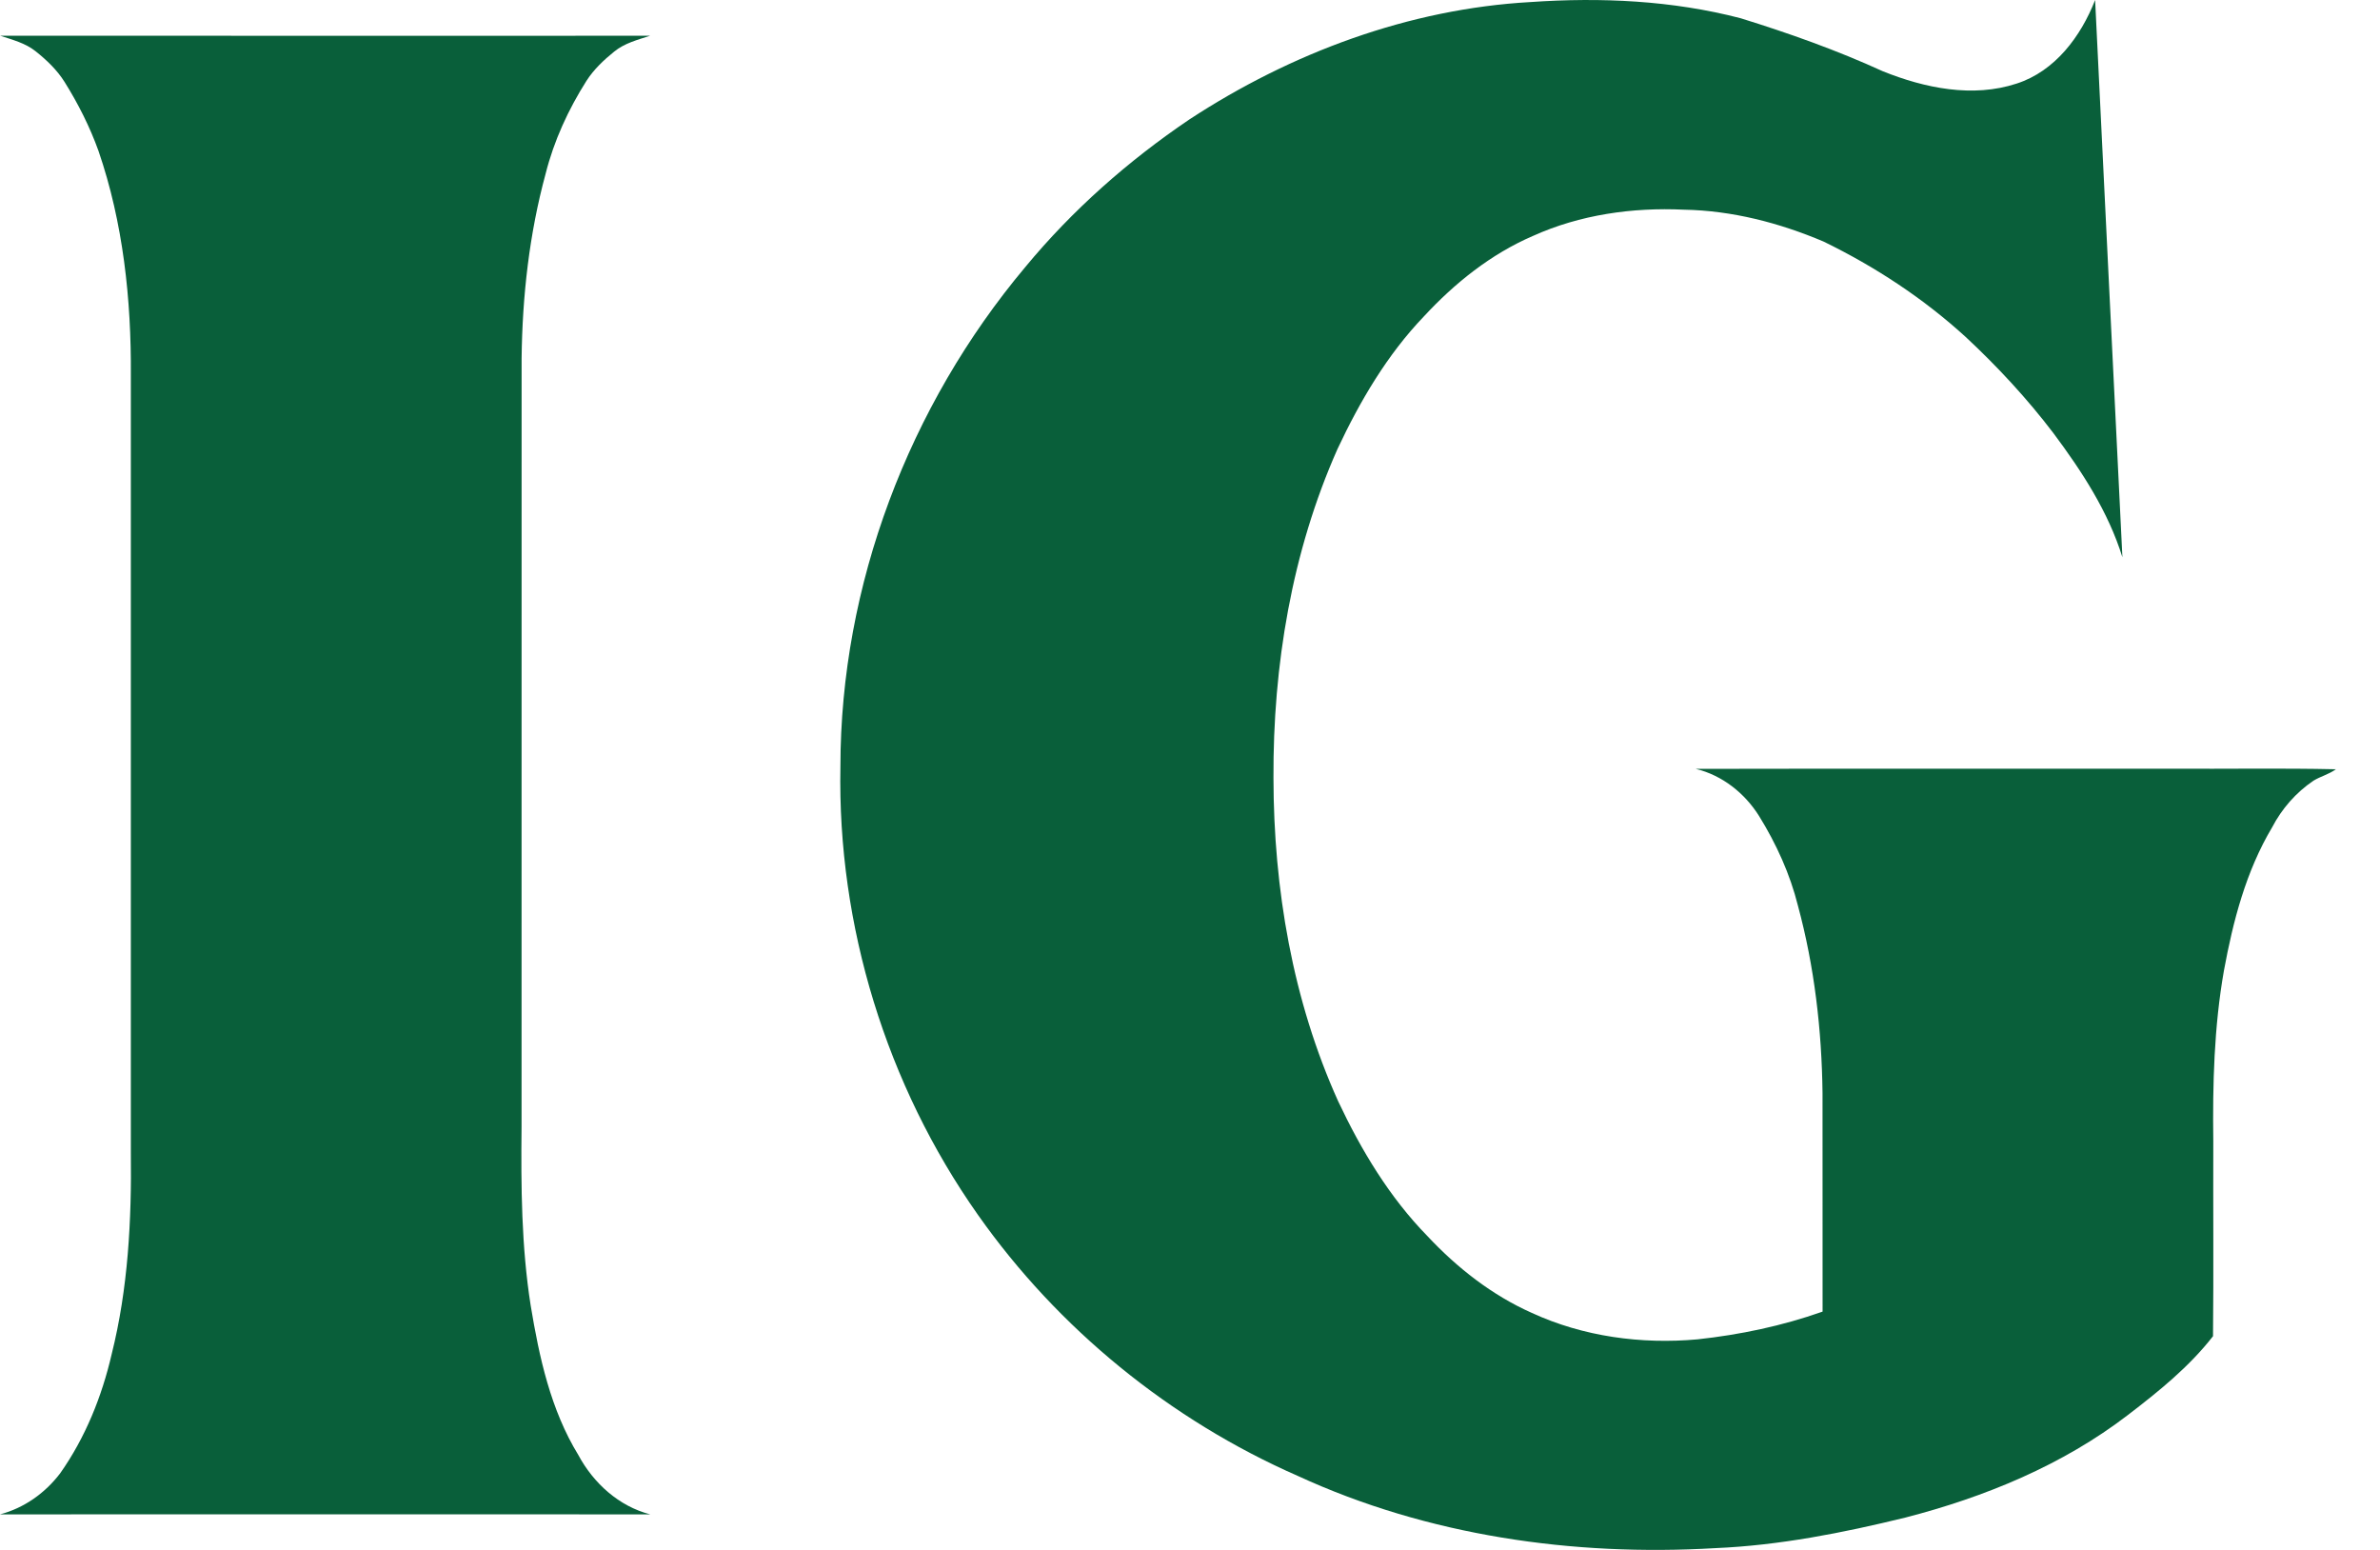 <svg xmlns="http://www.w3.org/2000/svg" width="43" height="28" viewBox="0 0 43 28" fill="none"><path d="M27.654 0.037C28.922 -0.051 30.212 0.008 31.447 0.329C32.321 0.6 33.186 0.907 34.019 1.288C34.775 1.592 35.641 1.771 36.435 1.51C37.13 1.286 37.597 0.656 37.853 0C38.014 3.356 38.183 6.711 38.346 10.067C38.09 9.243 37.613 8.513 37.101 7.827C36.626 7.202 36.089 6.623 35.515 6.088C34.75 5.389 33.875 4.816 32.945 4.363C32.147 4.025 31.291 3.803 30.422 3.788C29.495 3.744 28.547 3.878 27.697 4.262C26.939 4.588 26.283 5.114 25.725 5.717C25.062 6.409 24.571 7.246 24.166 8.109C23.337 9.973 22.998 12.026 23.008 14.057C23.011 16.053 23.352 18.069 24.177 19.895C24.593 20.778 25.104 21.63 25.79 22.331C26.326 22.904 26.956 23.398 27.675 23.718C28.606 24.147 29.653 24.288 30.669 24.196C31.437 24.113 32.2 23.953 32.929 23.695C32.928 22.379 32.929 21.062 32.928 19.746C32.914 18.606 32.782 17.464 32.484 16.363C32.341 15.789 32.093 15.246 31.783 14.744C31.524 14.33 31.118 14.006 30.638 13.89C33.504 13.884 36.37 13.889 39.236 13.887C40.225 13.893 41.215 13.875 42.203 13.897C42.08 13.988 41.928 14.024 41.799 14.103C41.483 14.316 41.226 14.61 41.05 14.948C40.579 15.738 40.345 16.639 40.18 17.536C40.001 18.553 39.975 19.588 39.988 20.618C39.984 21.792 39.995 22.966 39.983 24.139C39.554 24.691 39 25.138 38.446 25.562C37.263 26.47 35.859 27.046 34.424 27.416C33.295 27.692 32.149 27.919 30.987 27.968C28.421 28.119 25.794 27.744 23.447 26.663C21.141 25.652 19.118 24.005 17.668 21.946C16.015 19.6 15.128 16.721 15.184 13.85C15.185 10.573 16.421 7.331 18.522 4.827C19.374 3.795 20.386 2.903 21.493 2.155C23.328 0.955 25.455 0.16 27.654 0.037Z" fill="#095F3A"></path><path d="M0.002 0.645C3.916 0.648 7.831 0.646 11.745 0.646C11.521 0.719 11.282 0.78 11.096 0.933C10.907 1.085 10.728 1.255 10.596 1.46C10.268 1.978 10.008 2.542 9.858 3.138C9.563 4.223 9.437 5.349 9.424 6.473C9.423 11.102 9.423 15.733 9.423 20.363C9.412 21.438 9.42 22.519 9.588 23.585C9.742 24.519 9.949 25.469 10.449 26.286C10.722 26.794 11.181 27.212 11.748 27.358C7.831 27.357 3.916 27.356 3.8147e-06 27.358C0.436 27.243 0.815 26.974 1.087 26.616C1.542 25.971 1.841 25.228 2.018 24.462C2.315 23.275 2.379 22.043 2.364 20.823C2.364 16.142 2.364 11.461 2.364 6.779C2.373 5.41 2.226 4.025 1.779 2.725C1.622 2.288 1.411 1.871 1.165 1.478C1.029 1.262 0.841 1.083 0.642 0.925C0.457 0.777 0.222 0.718 0.002 0.645Z" fill="#095F3A"></path></svg>